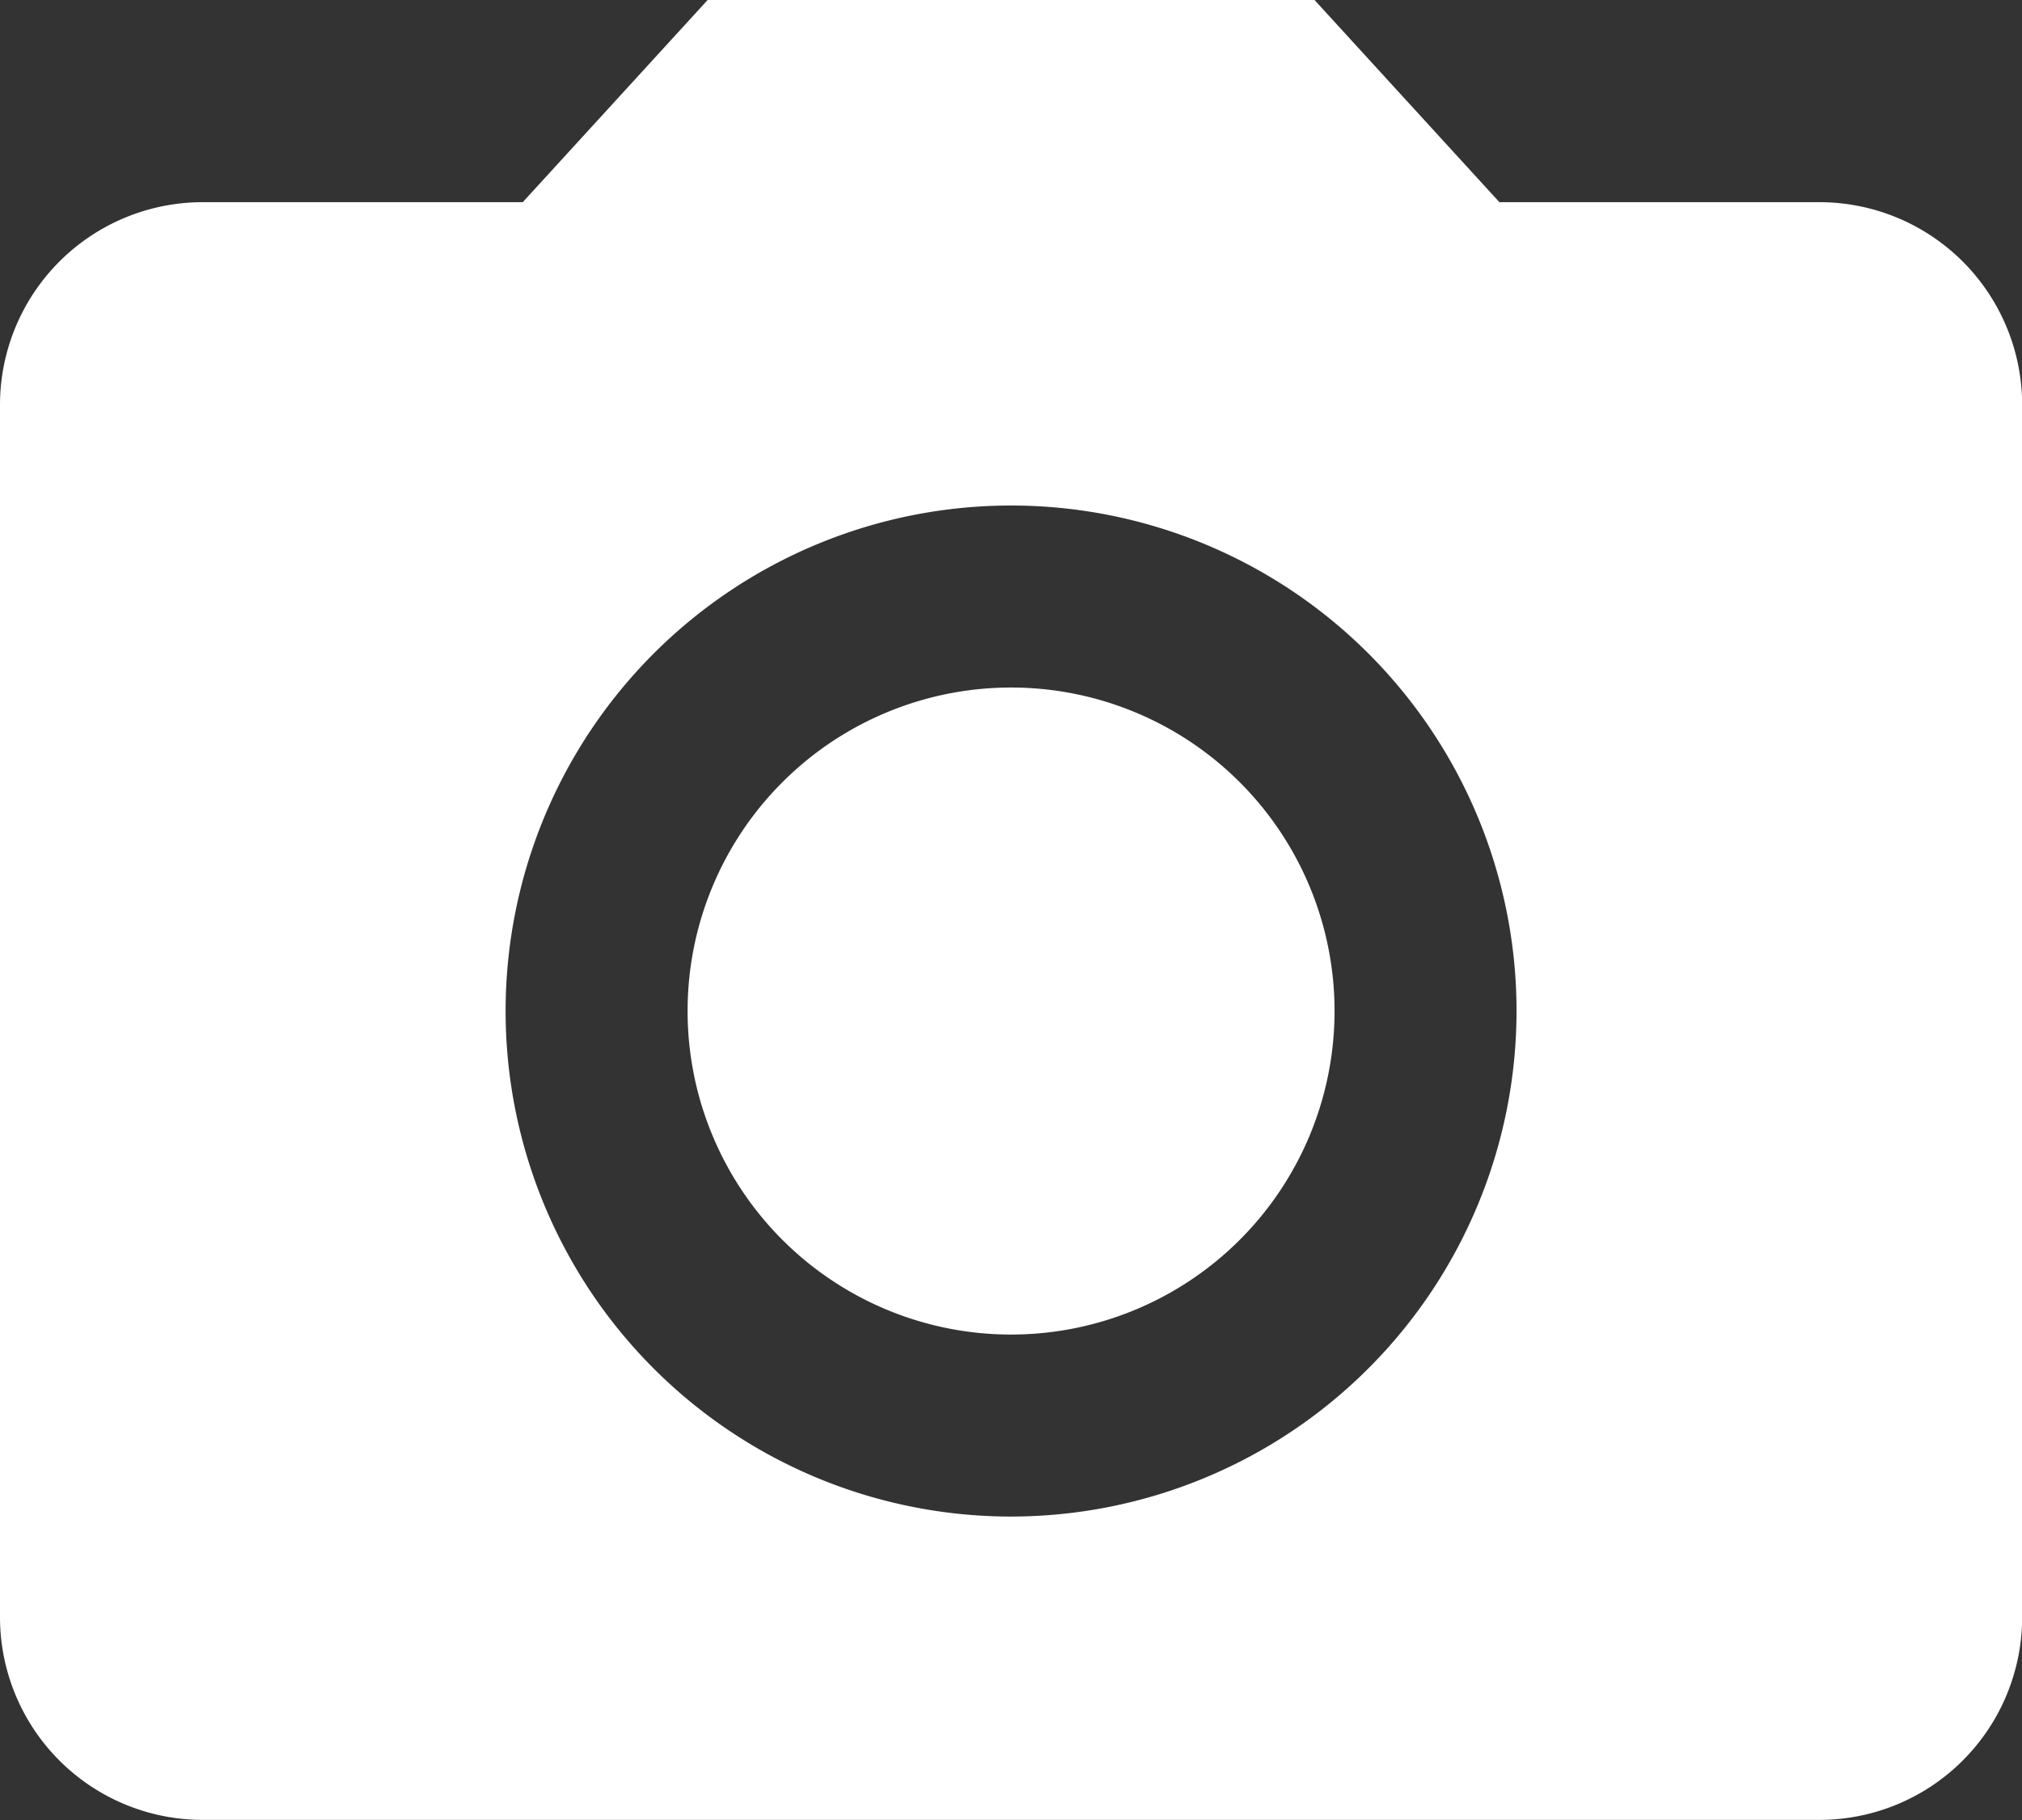 <svg xmlns="http://www.w3.org/2000/svg" width="13.333" height="12" viewBox="0 0 13.333 12">
  <rect x="0" y="0" width="13.333" height="12" fill="#333333" stroke="none"/>
  <g id="Icon_material-photo-camera" data-name="Icon material-photo-camera" transform="translate(-1.333 -1.334)">
    <path id="Path_10" data-name="Path 10" d="M10.133,8A2.133,2.133,0,1,1,8,5.867,2.133,2.133,0,0,1,10.133,8Z" fill="#fff"/>
    <path id="Path_11" data-name="Path 11" d="M6,1.333,4.78,2.667H2.667A1.337,1.337,0,0,0,1.333,4v8a1.337,1.337,0,0,0,1.333,1.333H13.333A1.337,1.337,0,0,0,14.667,12V4a1.337,1.337,0,0,0-1.333-1.333H11.22L10,1.333Zm2,10A3.333,3.333,0,1,1,11.333,8,3.335,3.335,0,0,1,8,11.333Z" fill="#fff"/>
  </g>
</svg>

